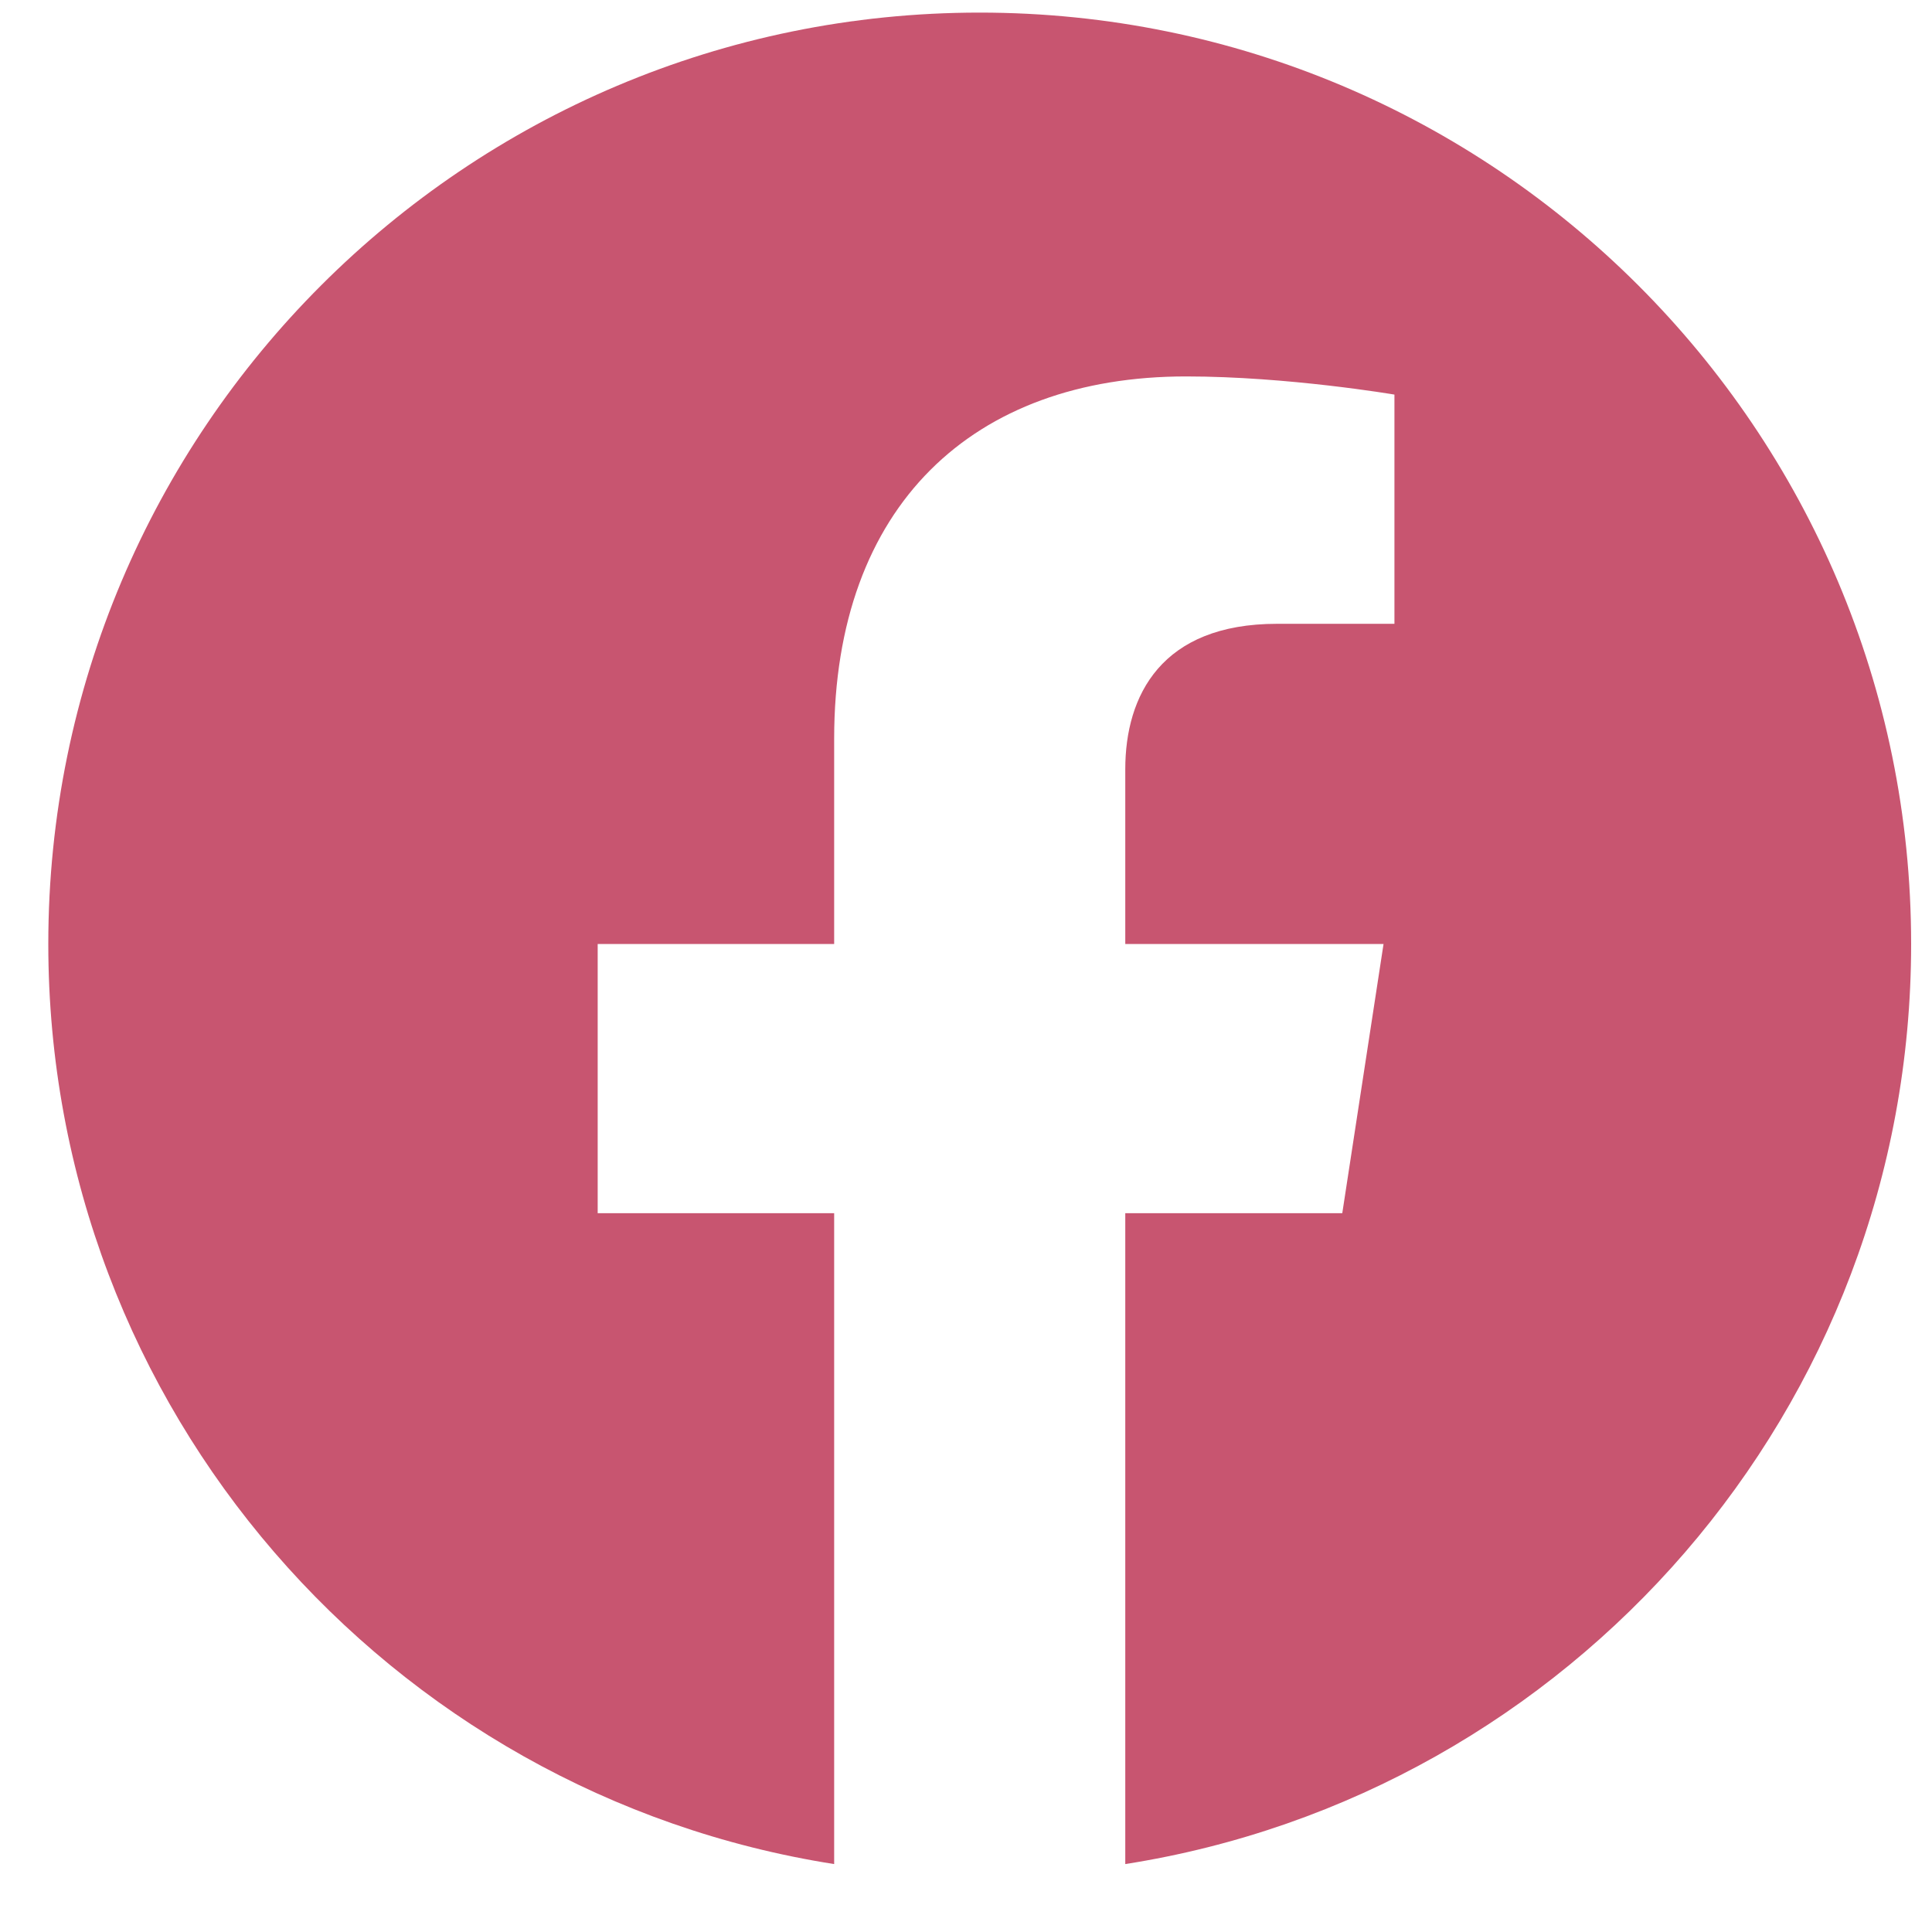 <svg width="25" height="25" viewBox="0 0 25 25" fill="none" xmlns="http://www.w3.org/2000/svg">
<path d="M24.73 12.215C24.73 5.559 19.334 0.163 12.677 0.163C6.021 0.163 0.625 5.559 0.625 12.215C0.625 18.231 5.032 23.217 10.794 24.121V15.699H7.734V12.215H10.794V9.56C10.794 6.539 12.594 4.871 15.347 4.871C16.665 4.871 18.044 5.106 18.044 5.106V8.072H16.525C15.027 8.072 14.561 9.001 14.561 9.954V12.215H17.903L17.369 15.699H14.561V24.121C20.322 23.217 24.73 18.231 24.73 12.215Z" fill="#C85570"/>
</svg>
